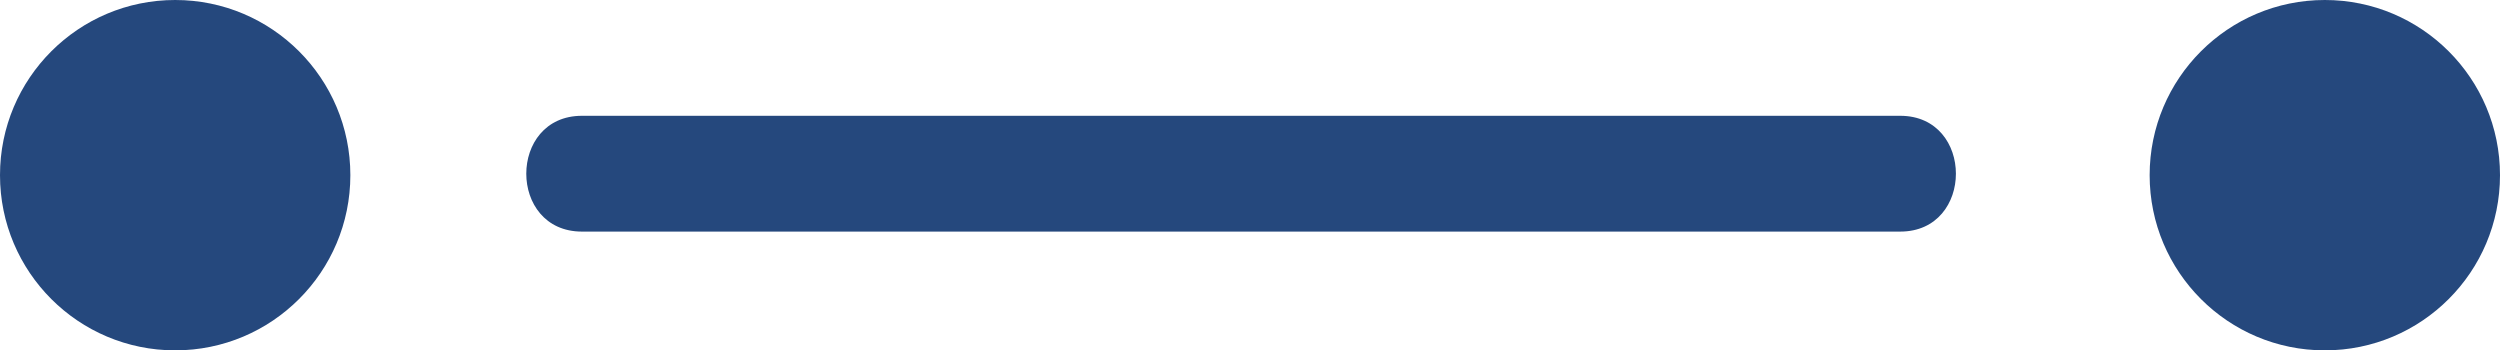 <?xml version="1.0"?>
<svg xmlns="http://www.w3.org/2000/svg" id="Layer_1" data-name="Layer 1" viewBox="0 0 84.2 11.8" width="84.2" height="11.8" x="0" y="0"><defs><style>.cls-1{fill:#25487d;}</style></defs><title>medical_line</title><circle class="cls-1" cx="78.3" cy="5.9" r="5.9"/><circle class="cls-1" cx="5.9" cy="5.9" r="5.9"/><path class="cls-1" d="M64,3.9H19.6c-2.5,0-2.5,3.9,0,3.9H64C66.5,7.8,66.5,3.9,64,3.9Z"/></svg>
